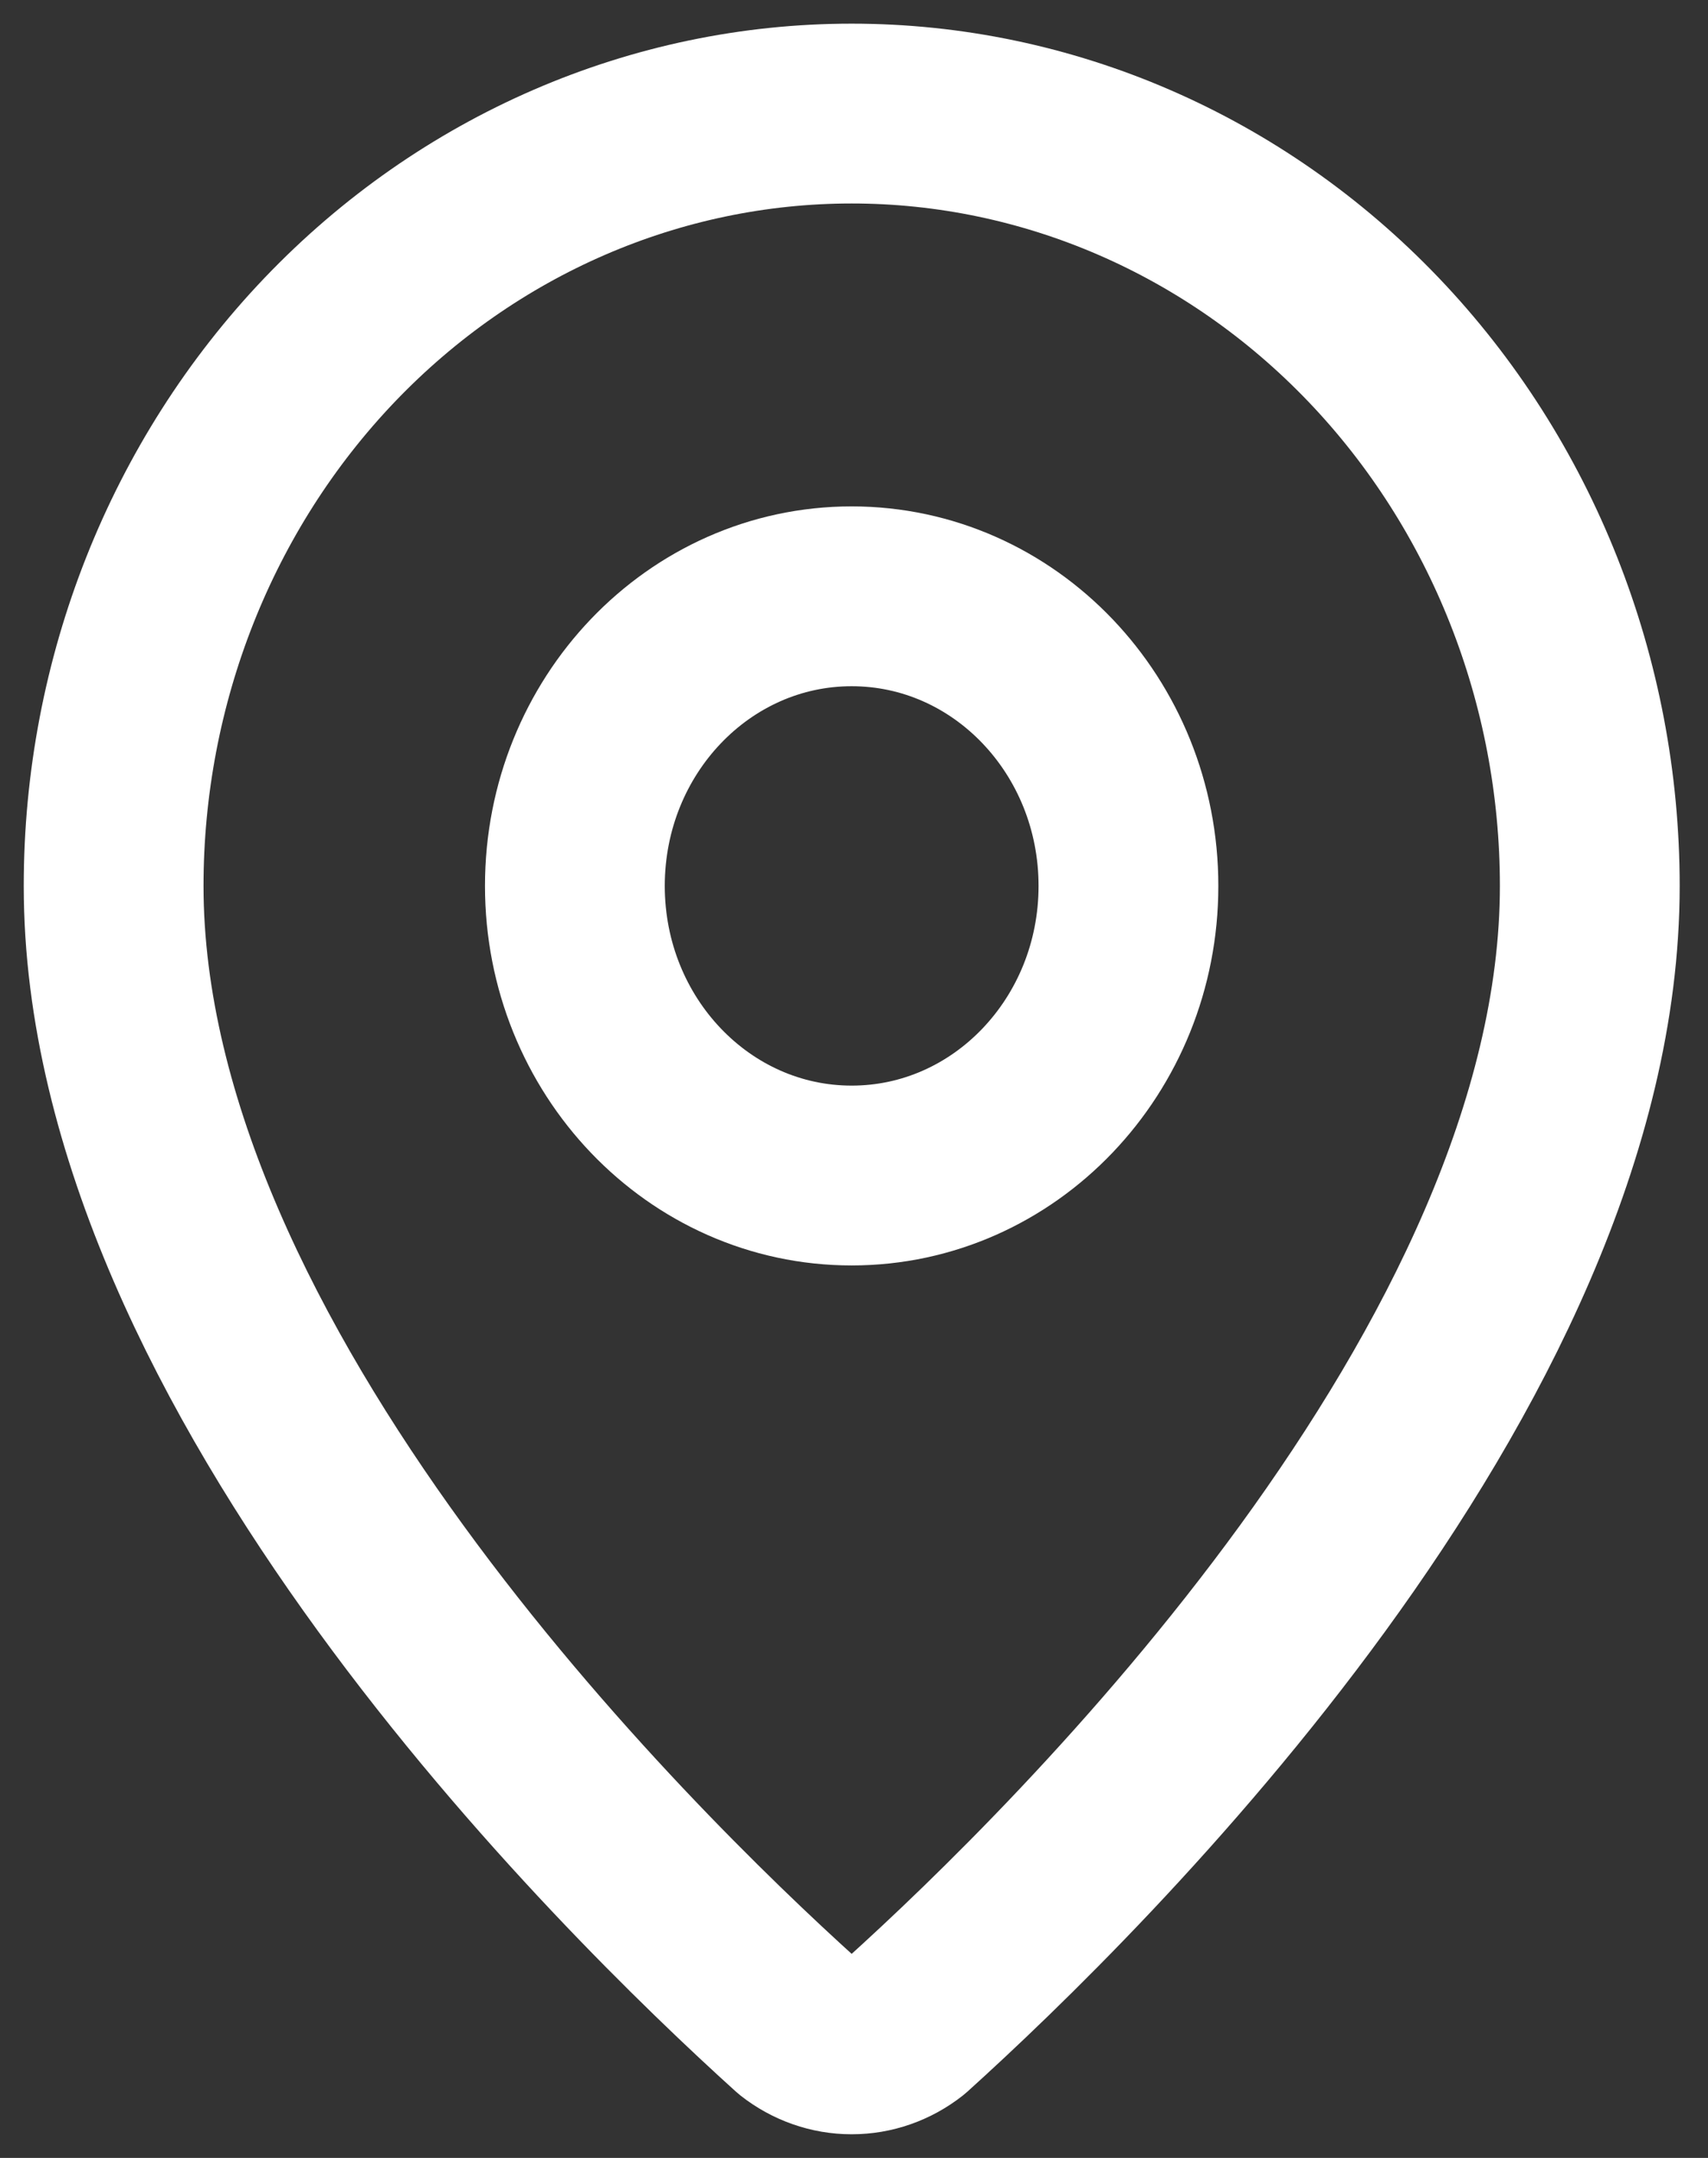 <svg width="19" height="24" viewBox="0 0 19 24" fill="none" xmlns="http://www.w3.org/2000/svg">
<rect x="0" y="0" width="19" height="24" fill="#333333" stroke="none"/>
<g clip-path="url(#clip0_1023_1594)">
<path d="M17.685 9.853C17.685 15.214 12 20.797 10.091 22.521C9.913 22.661 9.697 22.737 9.474 22.737C9.252 22.737 9.035 22.661 8.857 22.521C6.948 20.797 1.264 15.214 1.264 9.853C1.264 7.575 2.129 5.39 3.668 3.779C5.208 2.168 7.297 1.263 9.474 1.263C11.652 1.263 13.74 2.168 15.28 3.779C16.82 5.39 17.685 7.575 17.685 9.853Z" stroke="white" stroke-width="2" stroke-linecap="round" stroke-linejoin="round"/>
<path d="M9.474 13.074C11.175 13.074 12.553 11.632 12.553 9.853C12.553 8.074 11.175 6.632 9.474 6.632C7.774 6.632 6.395 8.074 6.395 9.853C6.395 11.632 7.774 13.074 9.474 13.074Z" stroke="white" stroke-width="2" stroke-linecap="round" stroke-linejoin="round"/>
</g>
<defs>
<clipPath id="clip0_1023_1594">
<rect width="18.947" height="24" fill="white"/>
</clipPath>
</defs>
</svg>

